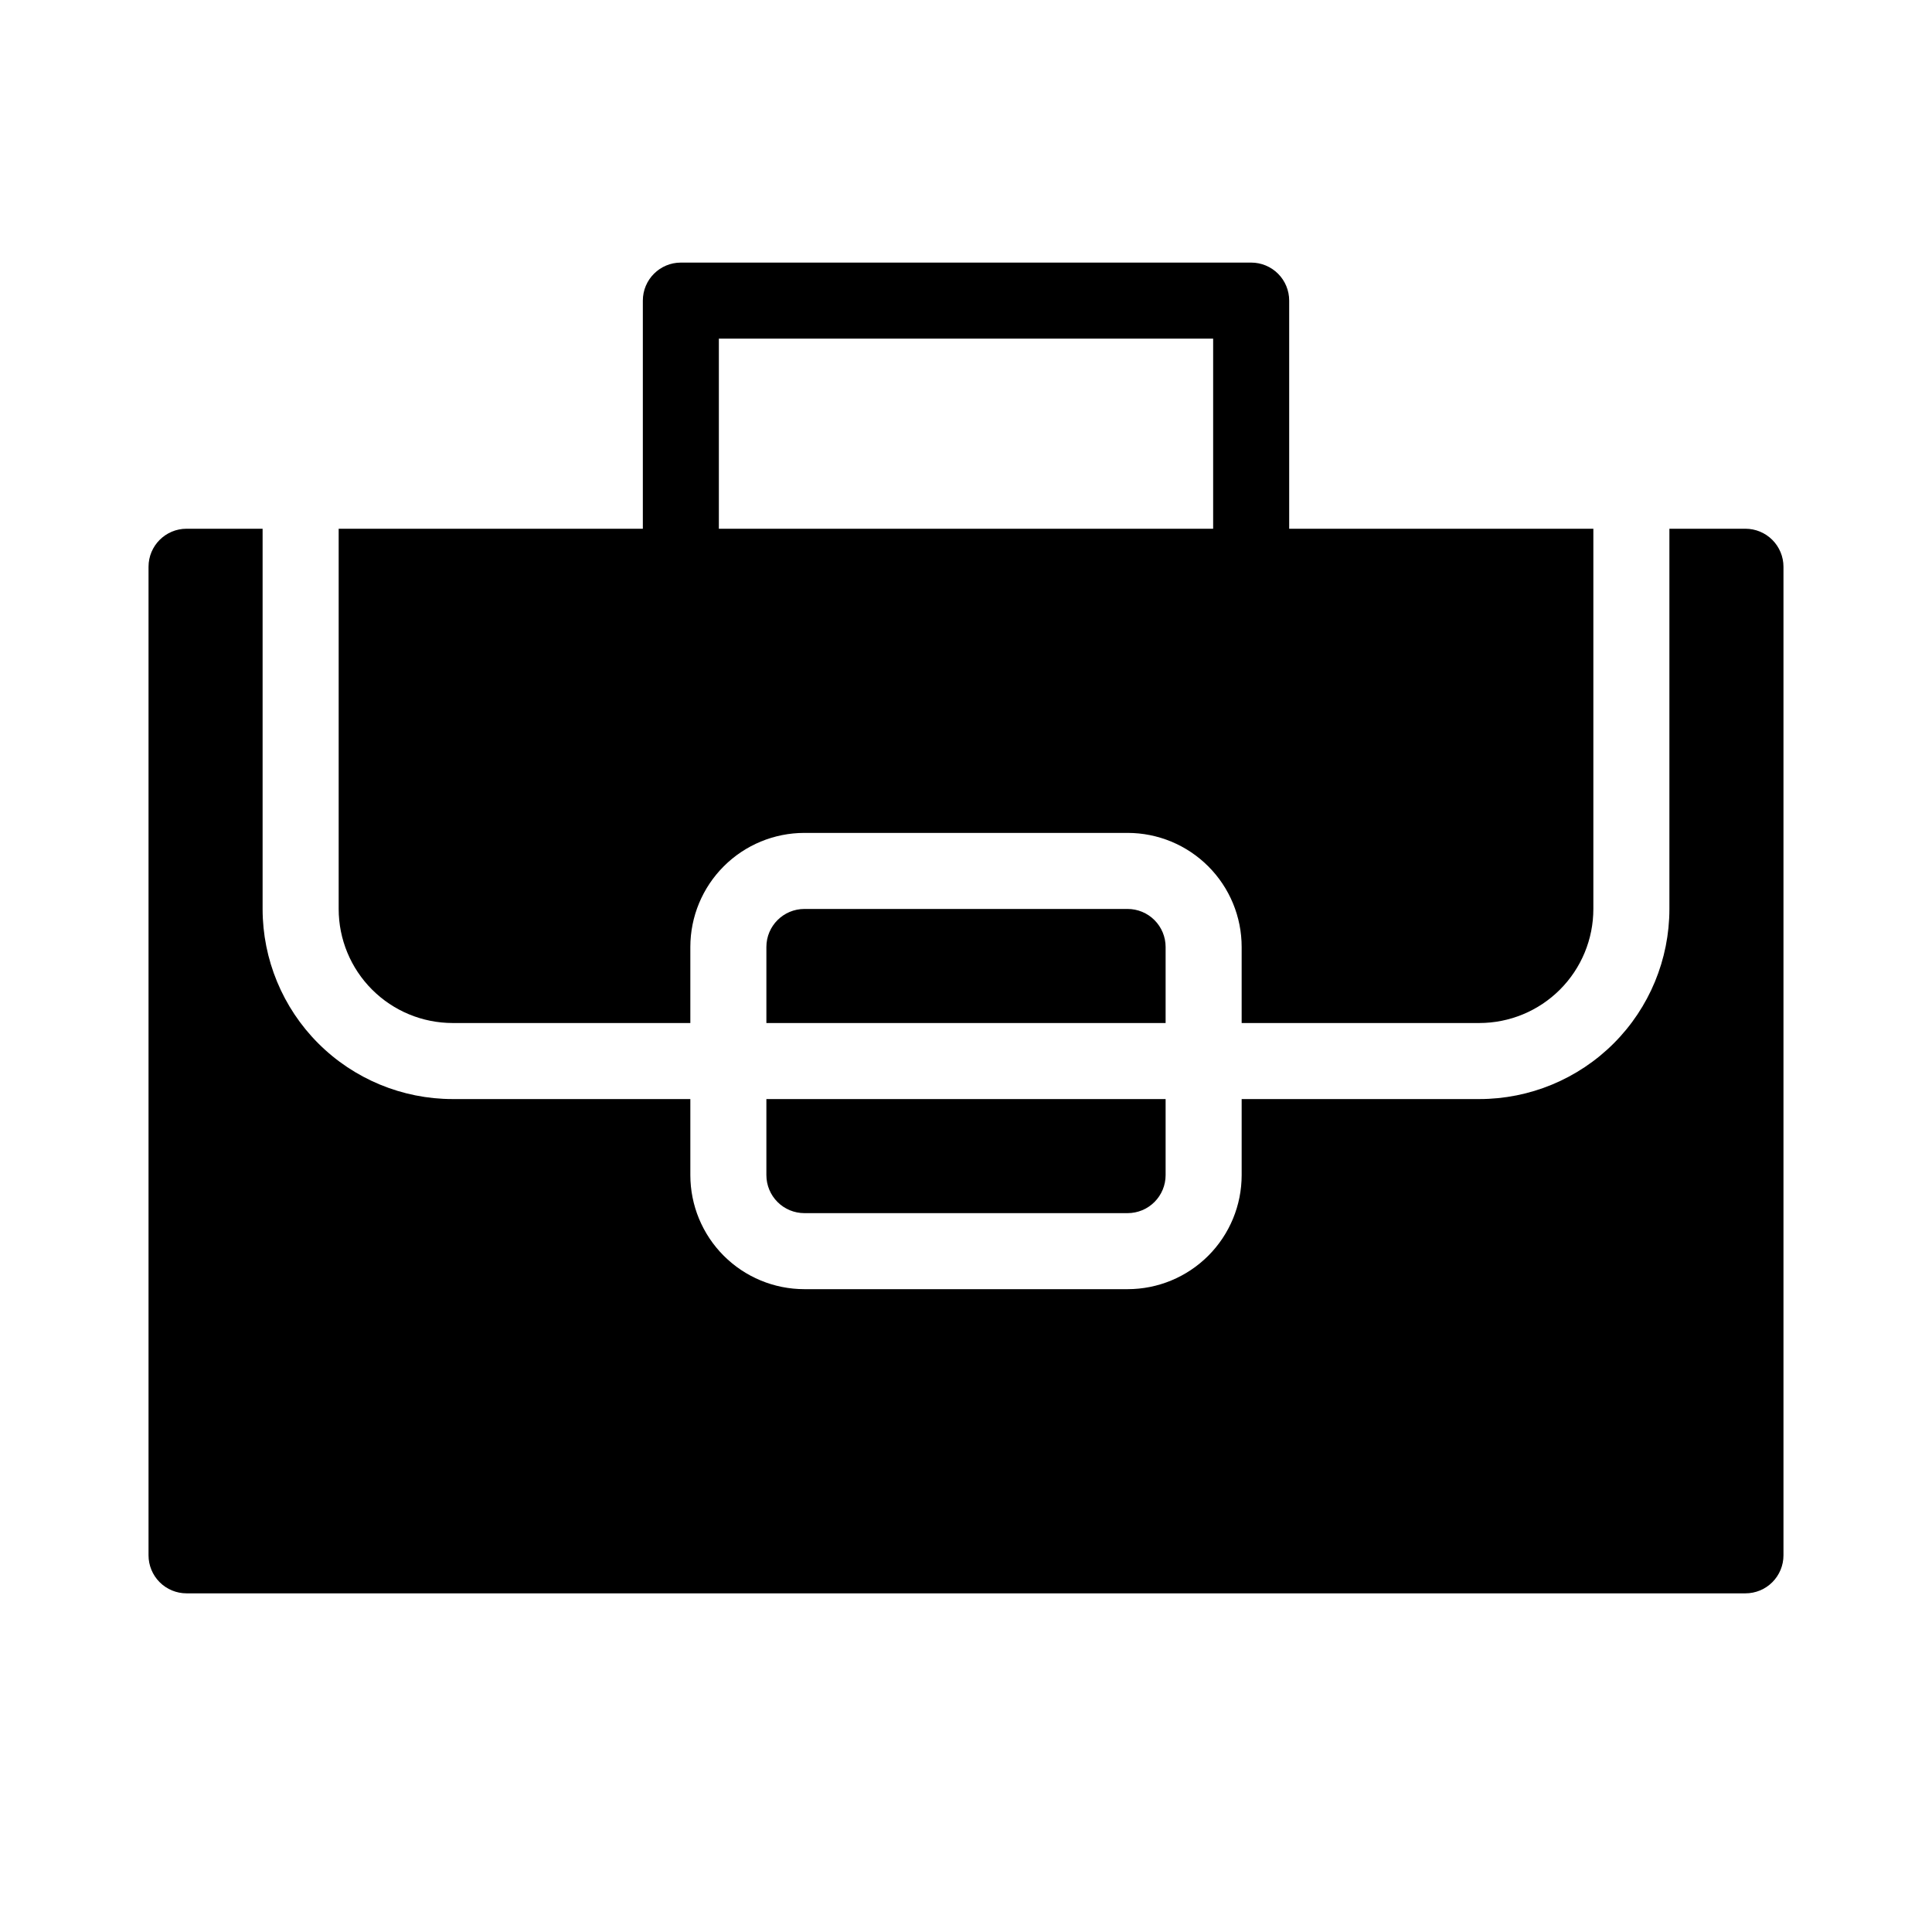 <?xml version="1.0" encoding="UTF-8"?>
<!-- Uploaded to: SVG Repo, www.svgrepo.com, Generator: SVG Repo Mixer Tools -->
<svg fill="#000000" width="800px" height="800px" version="1.1" viewBox="144 144 512 512" xmlns="http://www.w3.org/2000/svg">
 <g>
  <path d="m263.97 415.11h62.977v-20.152c0-8.02 3.188-15.707 8.855-21.375 5.668-5.668 13.355-8.855 21.375-8.855h85.648c8.016 0 15.703 3.188 21.371 8.855 5.672 5.668 8.855 13.355 8.855 21.375v20.152h62.977c8.016 0 15.707-3.184 21.375-8.855 5.668-5.668 8.852-13.355 8.852-21.375v-100.76h-80.609v-60.457c0-2.672-1.059-5.234-2.949-7.125-1.891-1.887-4.453-2.949-7.125-2.949h-151.14c-5.562 0-10.074 4.512-10.074 10.074v60.457h-80.609v100.76c0 8.02 3.184 15.707 8.852 21.375 5.672 5.672 13.359 8.855 21.375 8.855zm70.535-181.37h130.99v50.379h-130.99z"/>
  <path d="m347.1 455.42c0 2.672 1.062 5.234 2.953 7.125 1.887 1.891 4.453 2.949 7.125 2.949h85.648c2.672 0 5.234-1.059 7.121-2.949 1.891-1.891 2.953-4.453 2.953-7.125v-20.152h-105.8z"/>
  <path d="m606.56 284.12h-20.152v100.76c0 13.363-5.305 26.18-14.754 35.625-9.449 9.449-22.262 14.758-35.625 14.758h-62.977v20.152c0 8.016-3.184 15.707-8.855 21.375-5.668 5.668-13.355 8.852-21.371 8.852h-85.648c-8.02 0-15.707-3.184-21.375-8.852s-8.855-13.359-8.855-21.375v-20.152h-62.977c-13.359 0-26.176-5.309-35.625-14.758-9.445-9.445-14.754-22.262-14.754-35.625v-100.76h-20.152c-5.566 0-10.078 4.512-10.078 10.078v261.98c0 2.672 1.062 5.234 2.953 7.125 1.891 1.891 4.453 2.949 7.125 2.949h413.12c2.676 0 5.238-1.059 7.125-2.949 1.891-1.891 2.953-4.453 2.953-7.125v-261.98c0-2.672-1.062-5.234-2.953-7.125-1.887-1.891-4.449-2.953-7.125-2.953z"/>
  <path d="m452.9 394.96c0-2.672-1.062-5.234-2.953-7.125-1.887-1.891-4.449-2.953-7.121-2.953h-85.648c-5.566 0-10.078 4.512-10.078 10.078v20.152h105.8z"/>
 </g>
</svg>